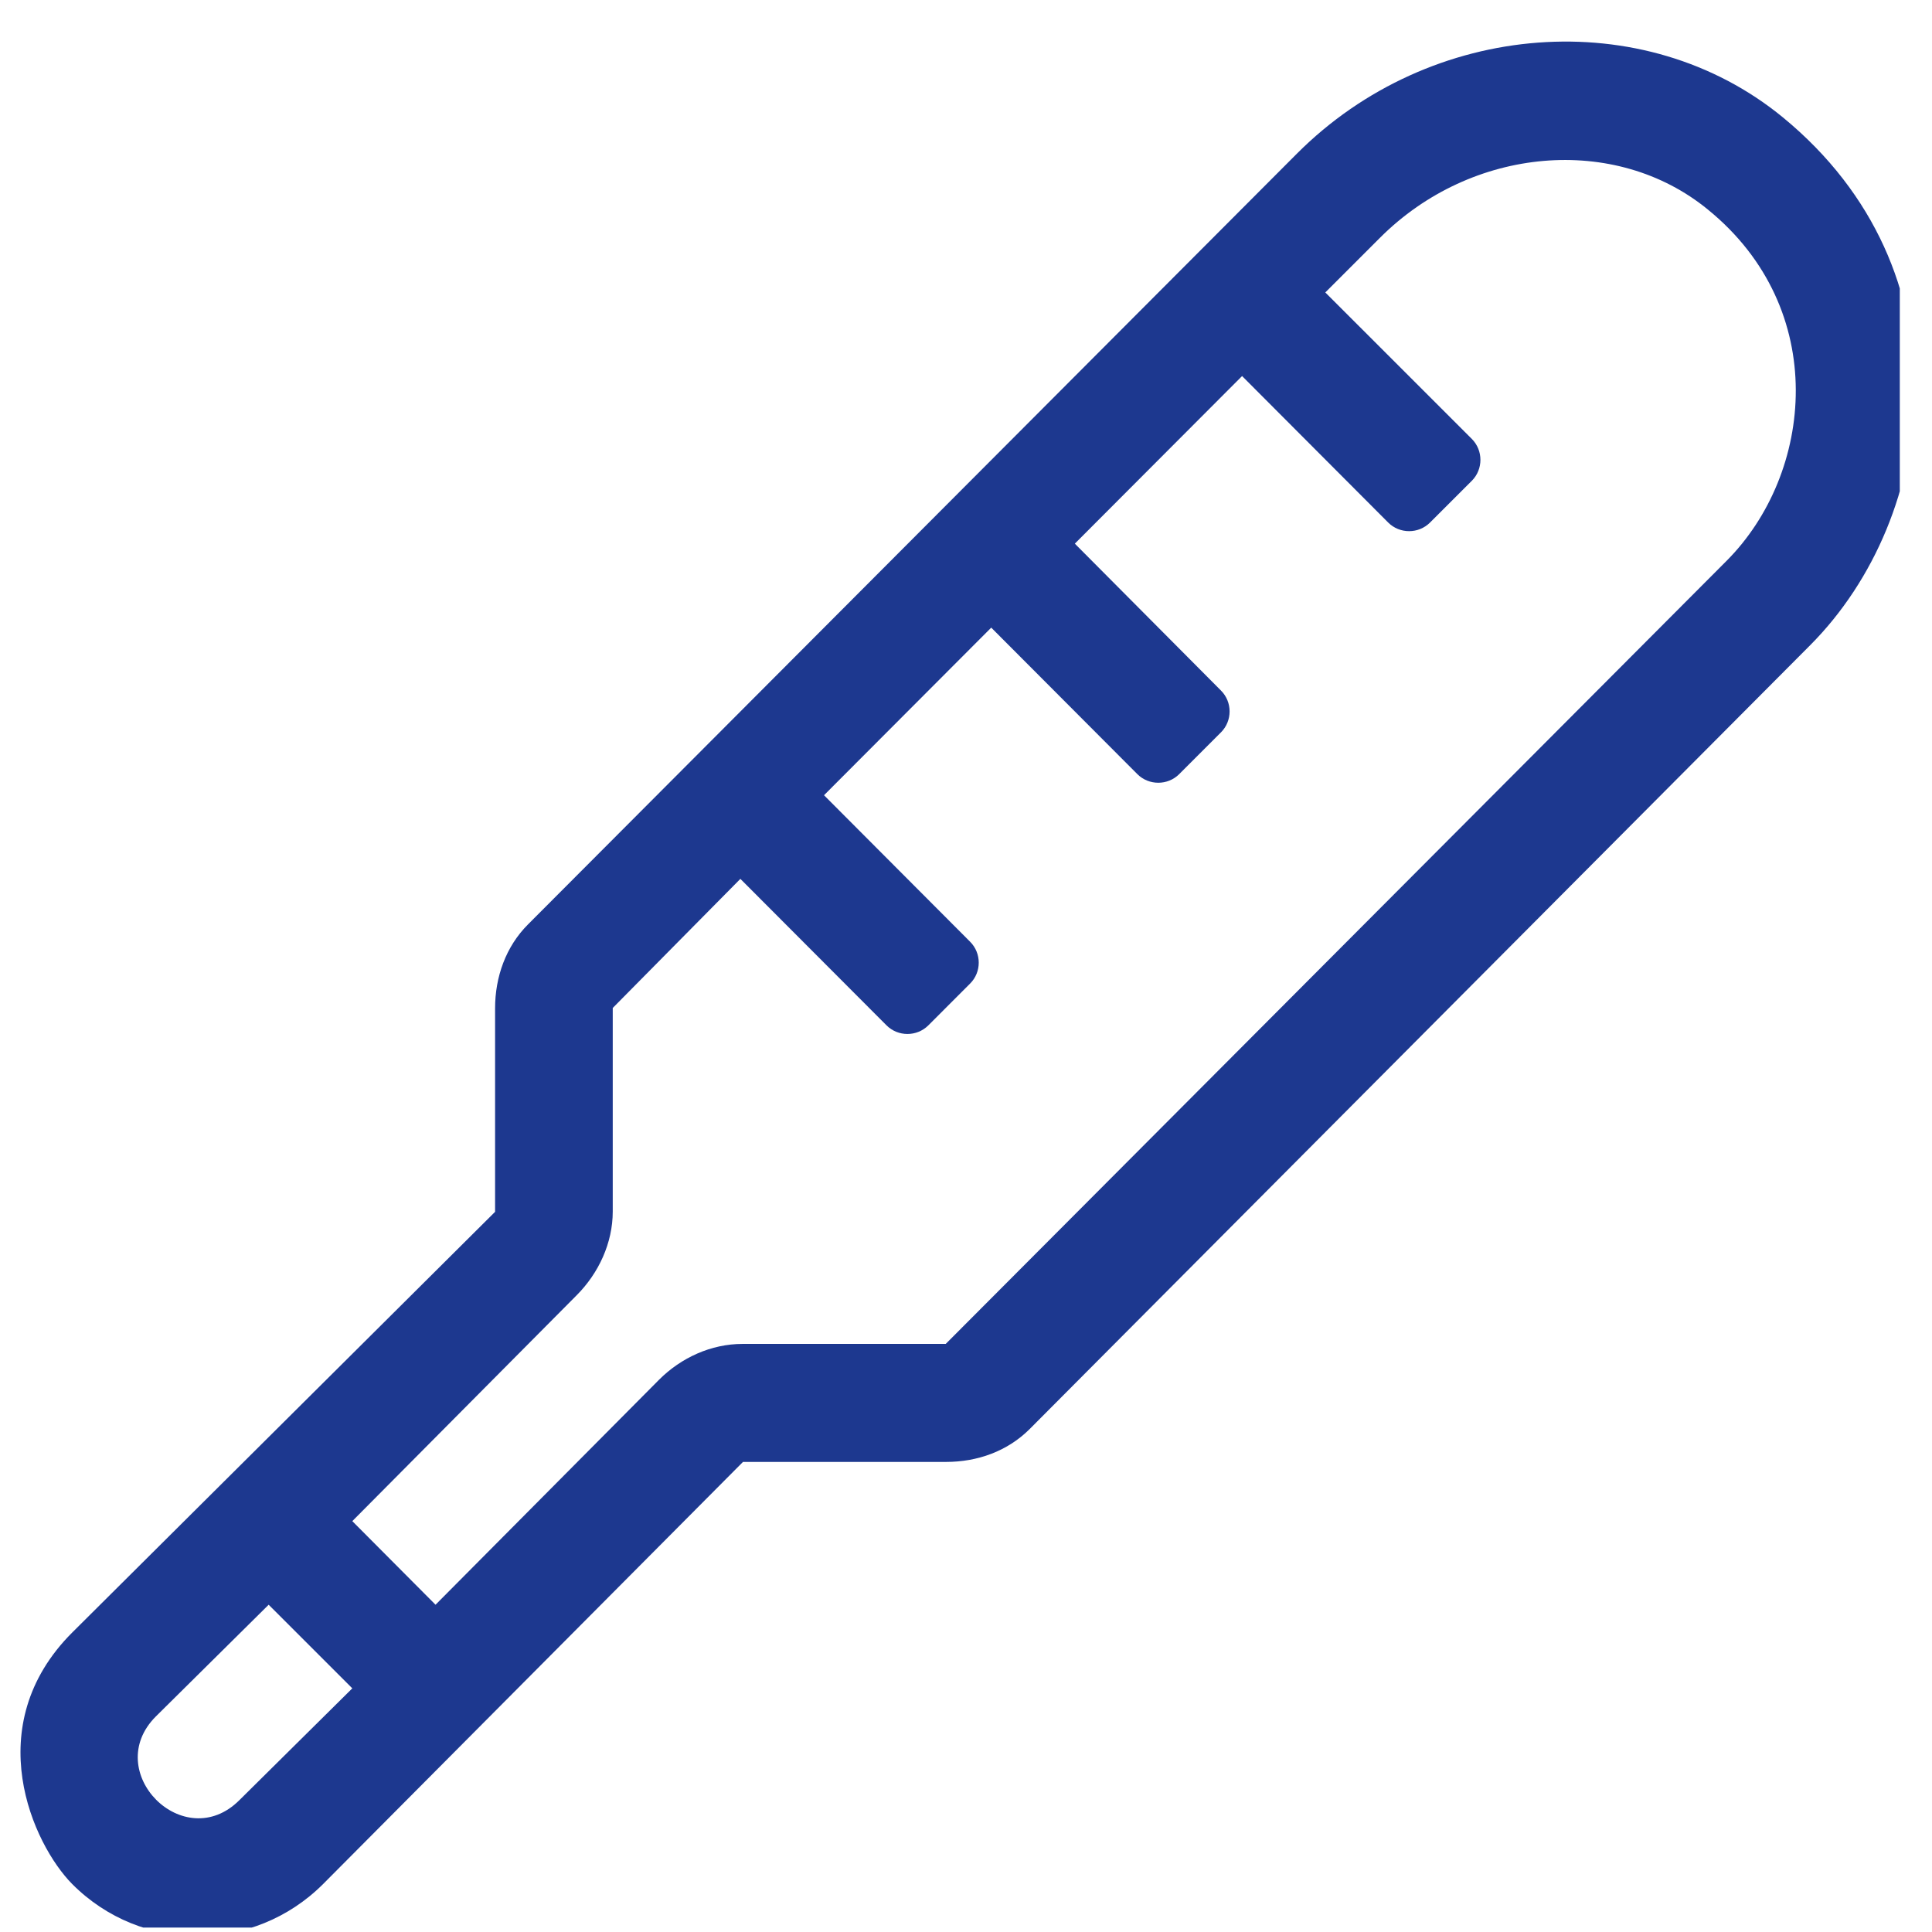 <svg width="51" height="51" viewBox="0 0 51 51" fill="none" xmlns="http://www.w3.org/2000/svg">
<g clip-path="url(#clip0_9151_8081)">
<path d="M47.066 3.1C43.404 0.092 37.759 0.522 34.233 4.058L13.939 24.401C13.353 24.987 13.069 25.788 13.069 26.618V31.989L1.907 43.094C-0.564 45.564 0.871 48.69 1.907 49.735C3.733 51.571 6.702 51.561 8.528 49.735L19.613 38.591H24.975C25.805 38.591 26.596 38.308 27.182 37.722L47.789 17.027C51.168 13.629 51.988 7.144 47.066 3.1ZM6.321 47.518C4.856 48.983 2.659 46.766 4.114 45.31L7.092 42.361L9.3 44.568L6.321 47.518ZM45.572 14.81L24.965 35.476H19.603C18.773 35.476 17.982 35.837 17.396 36.423L11.497 42.361L9.3 40.154L15.218 34.196C15.804 33.61 16.175 32.81 16.175 31.98V26.608L19.544 23.2L23.402 27.067C23.705 27.37 24.203 27.37 24.506 27.067L25.609 25.963C25.912 25.661 25.912 25.163 25.609 24.86L21.752 20.992L26.166 16.568L30.024 20.436C30.326 20.738 30.825 20.738 31.127 20.436L32.231 19.332C32.534 19.029 32.534 18.531 32.231 18.229L28.373 14.351L32.788 9.927L36.645 13.794C36.948 14.097 37.446 14.097 37.749 13.794L38.853 12.691C39.155 12.388 39.155 11.89 38.853 11.587L34.985 7.72L36.431 6.274C38.843 3.862 42.642 3.53 45.084 5.532C48.316 8.159 47.877 12.505 45.572 14.81Z" fill="#1D388F"/>
</g>
<defs>
<clipPath id="clip0_9151_8081">
<rect width="50" height="50" fill="white" transform="translate(0.15 0.883)"/>
</clipPath>
</defs>
</svg>
